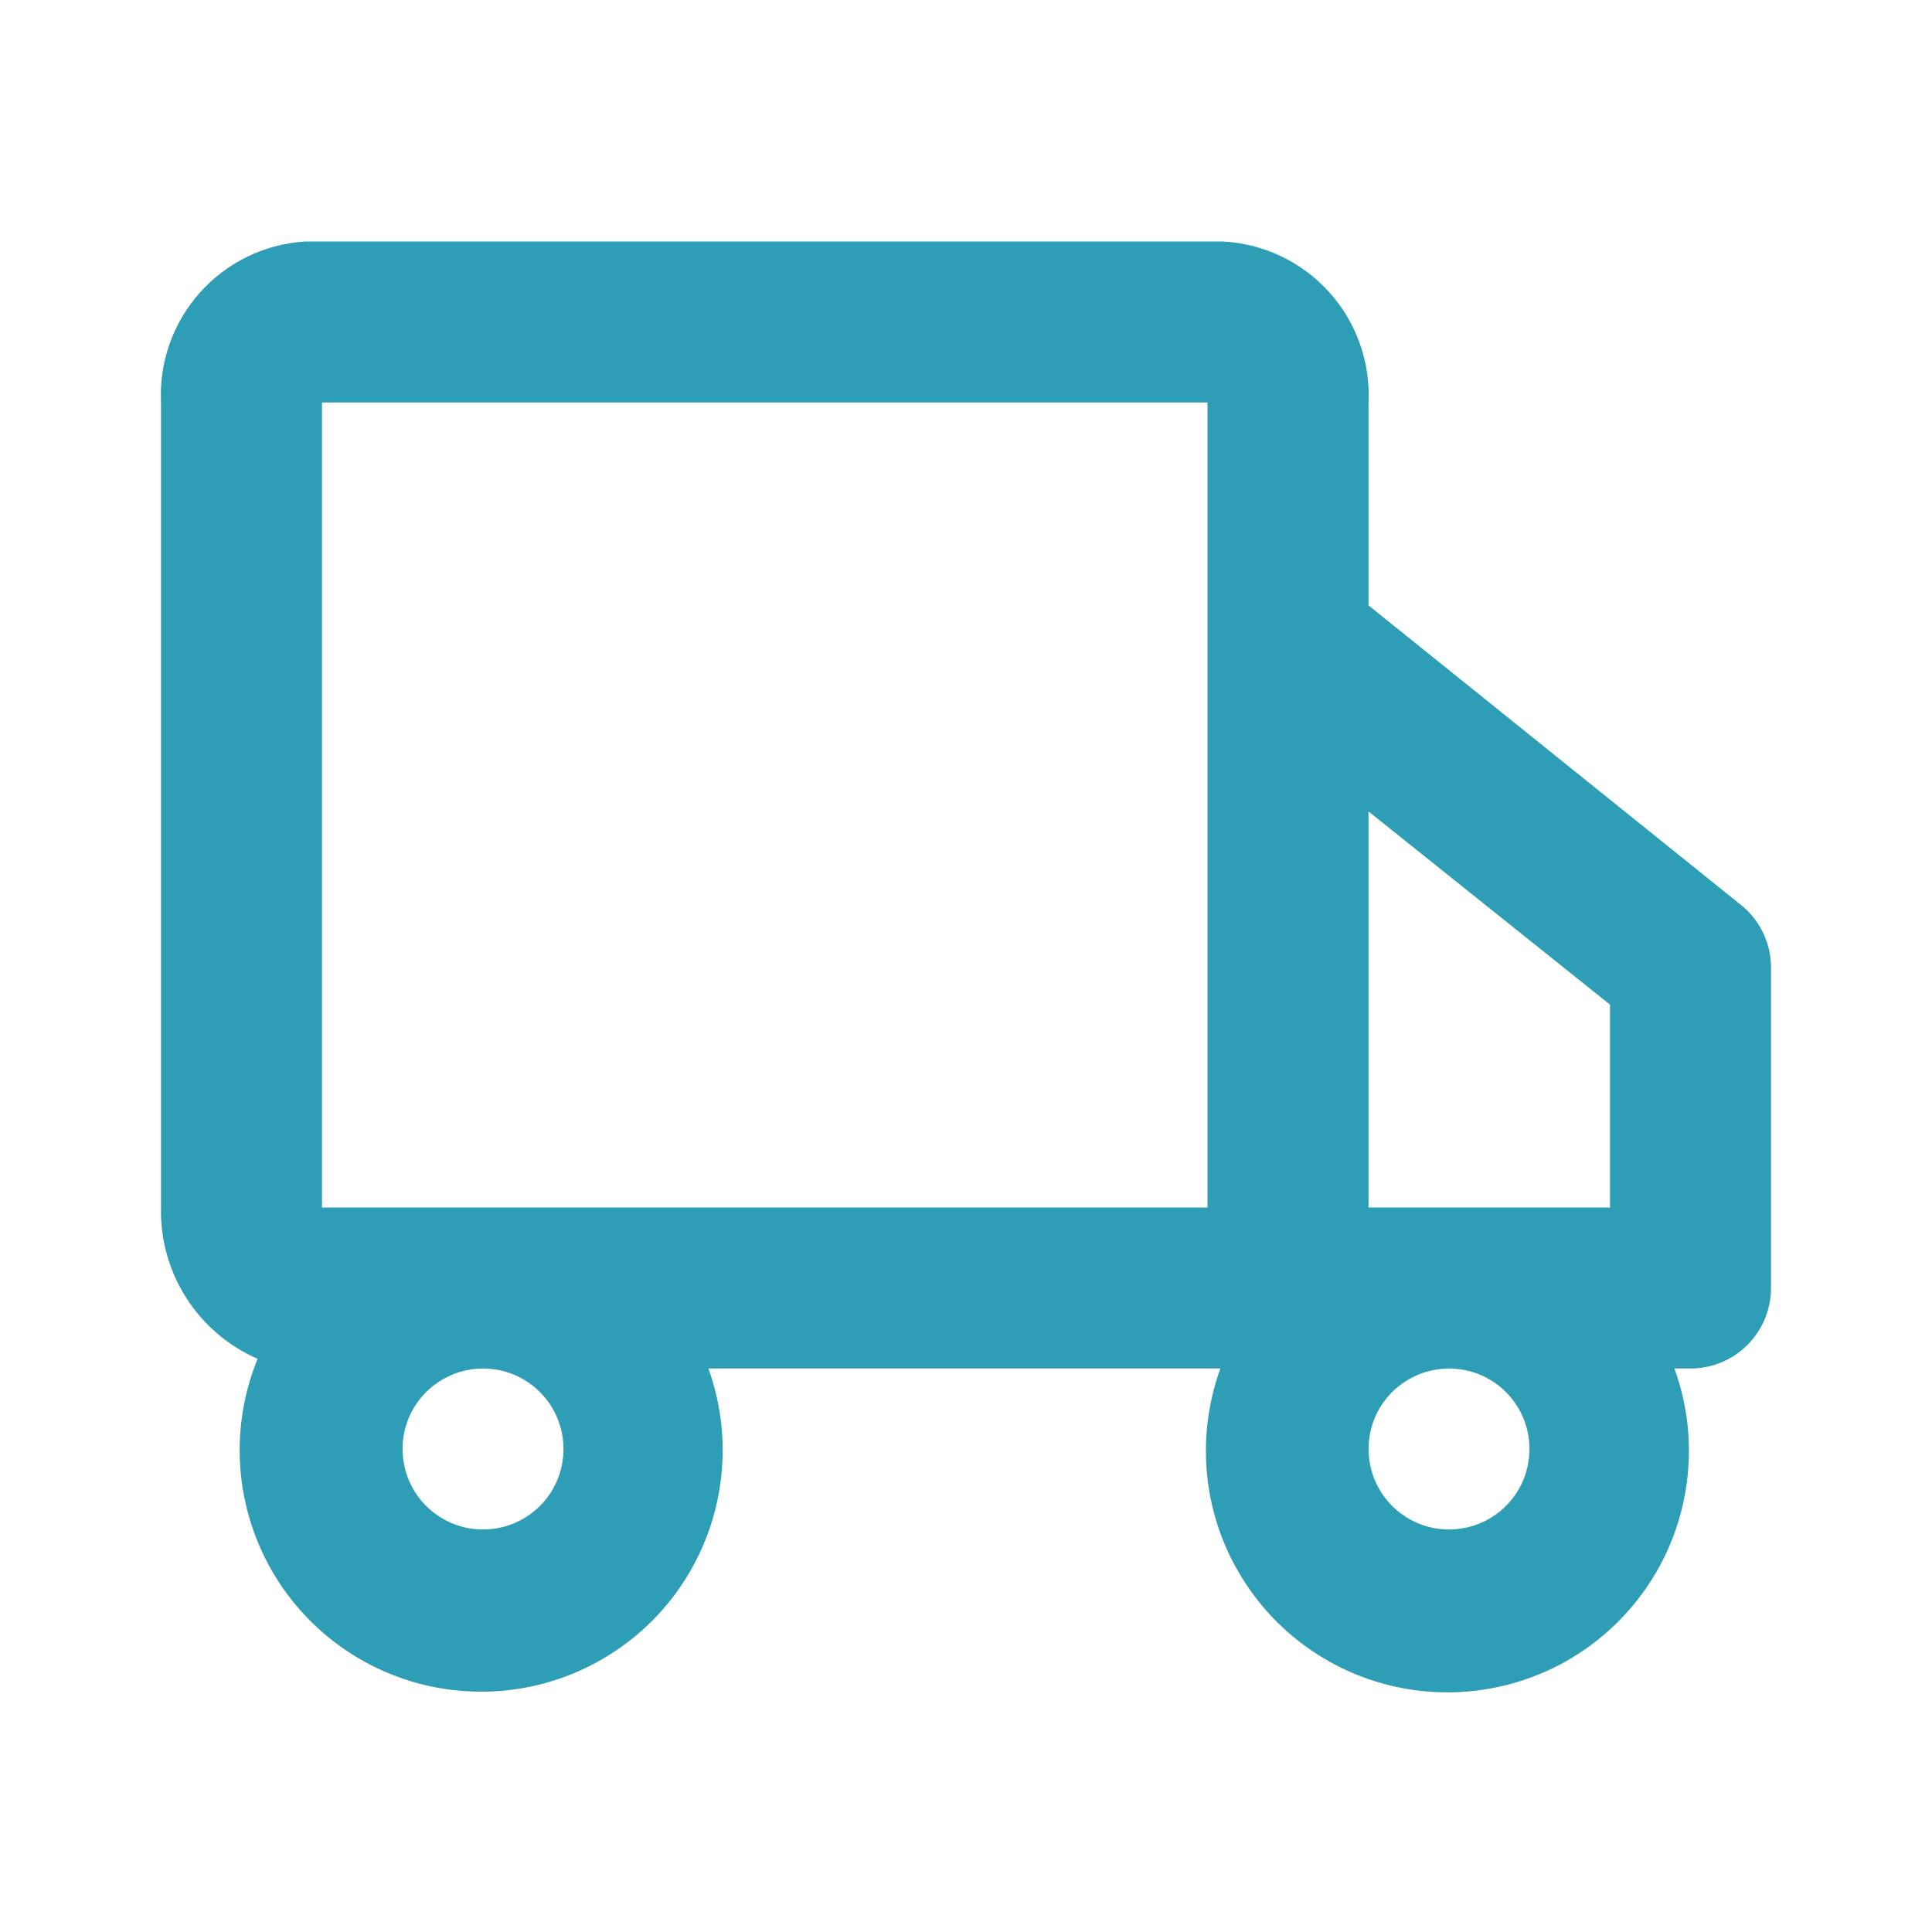 <svg xmlns="http://www.w3.org/2000/svg" width="24" height="24" viewBox="0 0 24 24" fill="none"><g id="Layer 2"><g id="car"><path id="Vector" d="M21.6 11.22L17 7.52V5C17.025 4.495 16.848 4.001 16.509 3.626C16.169 3.251 15.695 3.026 15.19 3H3.79C3.289 3.031 2.82 3.258 2.485 3.633C2.15 4.007 1.976 4.498 2 5V15C1.991 15.397 2.1 15.788 2.314 16.123C2.528 16.458 2.836 16.721 3.2 16.88C3.016 17.331 2.944 17.819 2.991 18.304C3.038 18.788 3.202 19.254 3.469 19.661C3.736 20.068 4.098 20.404 4.524 20.64C4.95 20.875 5.426 21.004 5.913 21.014C6.4 21.025 6.882 20.917 7.317 20.699C7.753 20.482 8.129 20.162 8.413 19.767C8.697 19.372 8.881 18.913 8.948 18.431C9.016 17.949 8.965 17.458 8.8 17H15.16C14.996 17.453 14.943 17.939 15.006 18.417C15.069 18.895 15.247 19.351 15.524 19.745C15.8 20.14 16.168 20.462 16.596 20.685C17.023 20.907 17.498 21.023 17.98 21.023C18.462 21.023 18.937 20.907 19.365 20.685C19.793 20.462 20.16 20.14 20.437 19.745C20.714 19.351 20.891 18.895 20.954 18.417C21.018 17.939 20.965 17.453 20.8 17H21C21.266 17 21.52 16.895 21.707 16.707C21.895 16.52 22 16.265 22 16V12C21.997 11.848 21.96 11.699 21.89 11.564C21.821 11.429 21.722 11.311 21.6 11.22ZM20 12.48V15H17V10.08L20 12.48ZM7 18C7 18.198 6.942 18.391 6.832 18.556C6.722 18.72 6.566 18.848 6.383 18.924C6.2 19 5.999 19.019 5.805 18.981C5.611 18.942 5.433 18.847 5.293 18.707C5.153 18.567 5.058 18.389 5.02 18.195C4.981 18.001 5.001 17.8 5.076 17.617C5.152 17.435 5.28 17.278 5.445 17.169C5.609 17.059 5.803 17 6 17C6.266 17 6.52 17.105 6.707 17.293C6.895 17.48 7 17.735 7 18ZM12 15H4V5H15V15H12ZM19 18C19 18.198 18.942 18.391 18.832 18.556C18.722 18.72 18.566 18.848 18.383 18.924C18.2 19 17.999 19.019 17.805 18.981C17.611 18.942 17.433 18.847 17.293 18.707C17.153 18.567 17.058 18.389 17.02 18.195C16.981 18.001 17.001 17.8 17.076 17.617C17.152 17.435 17.28 17.278 17.445 17.169C17.609 17.059 17.803 17 18 17C18.266 17 18.52 17.105 18.707 17.293C18.895 17.48 19 17.735 19 18Z" fill="#2E9DB6"></path></g></g></svg>